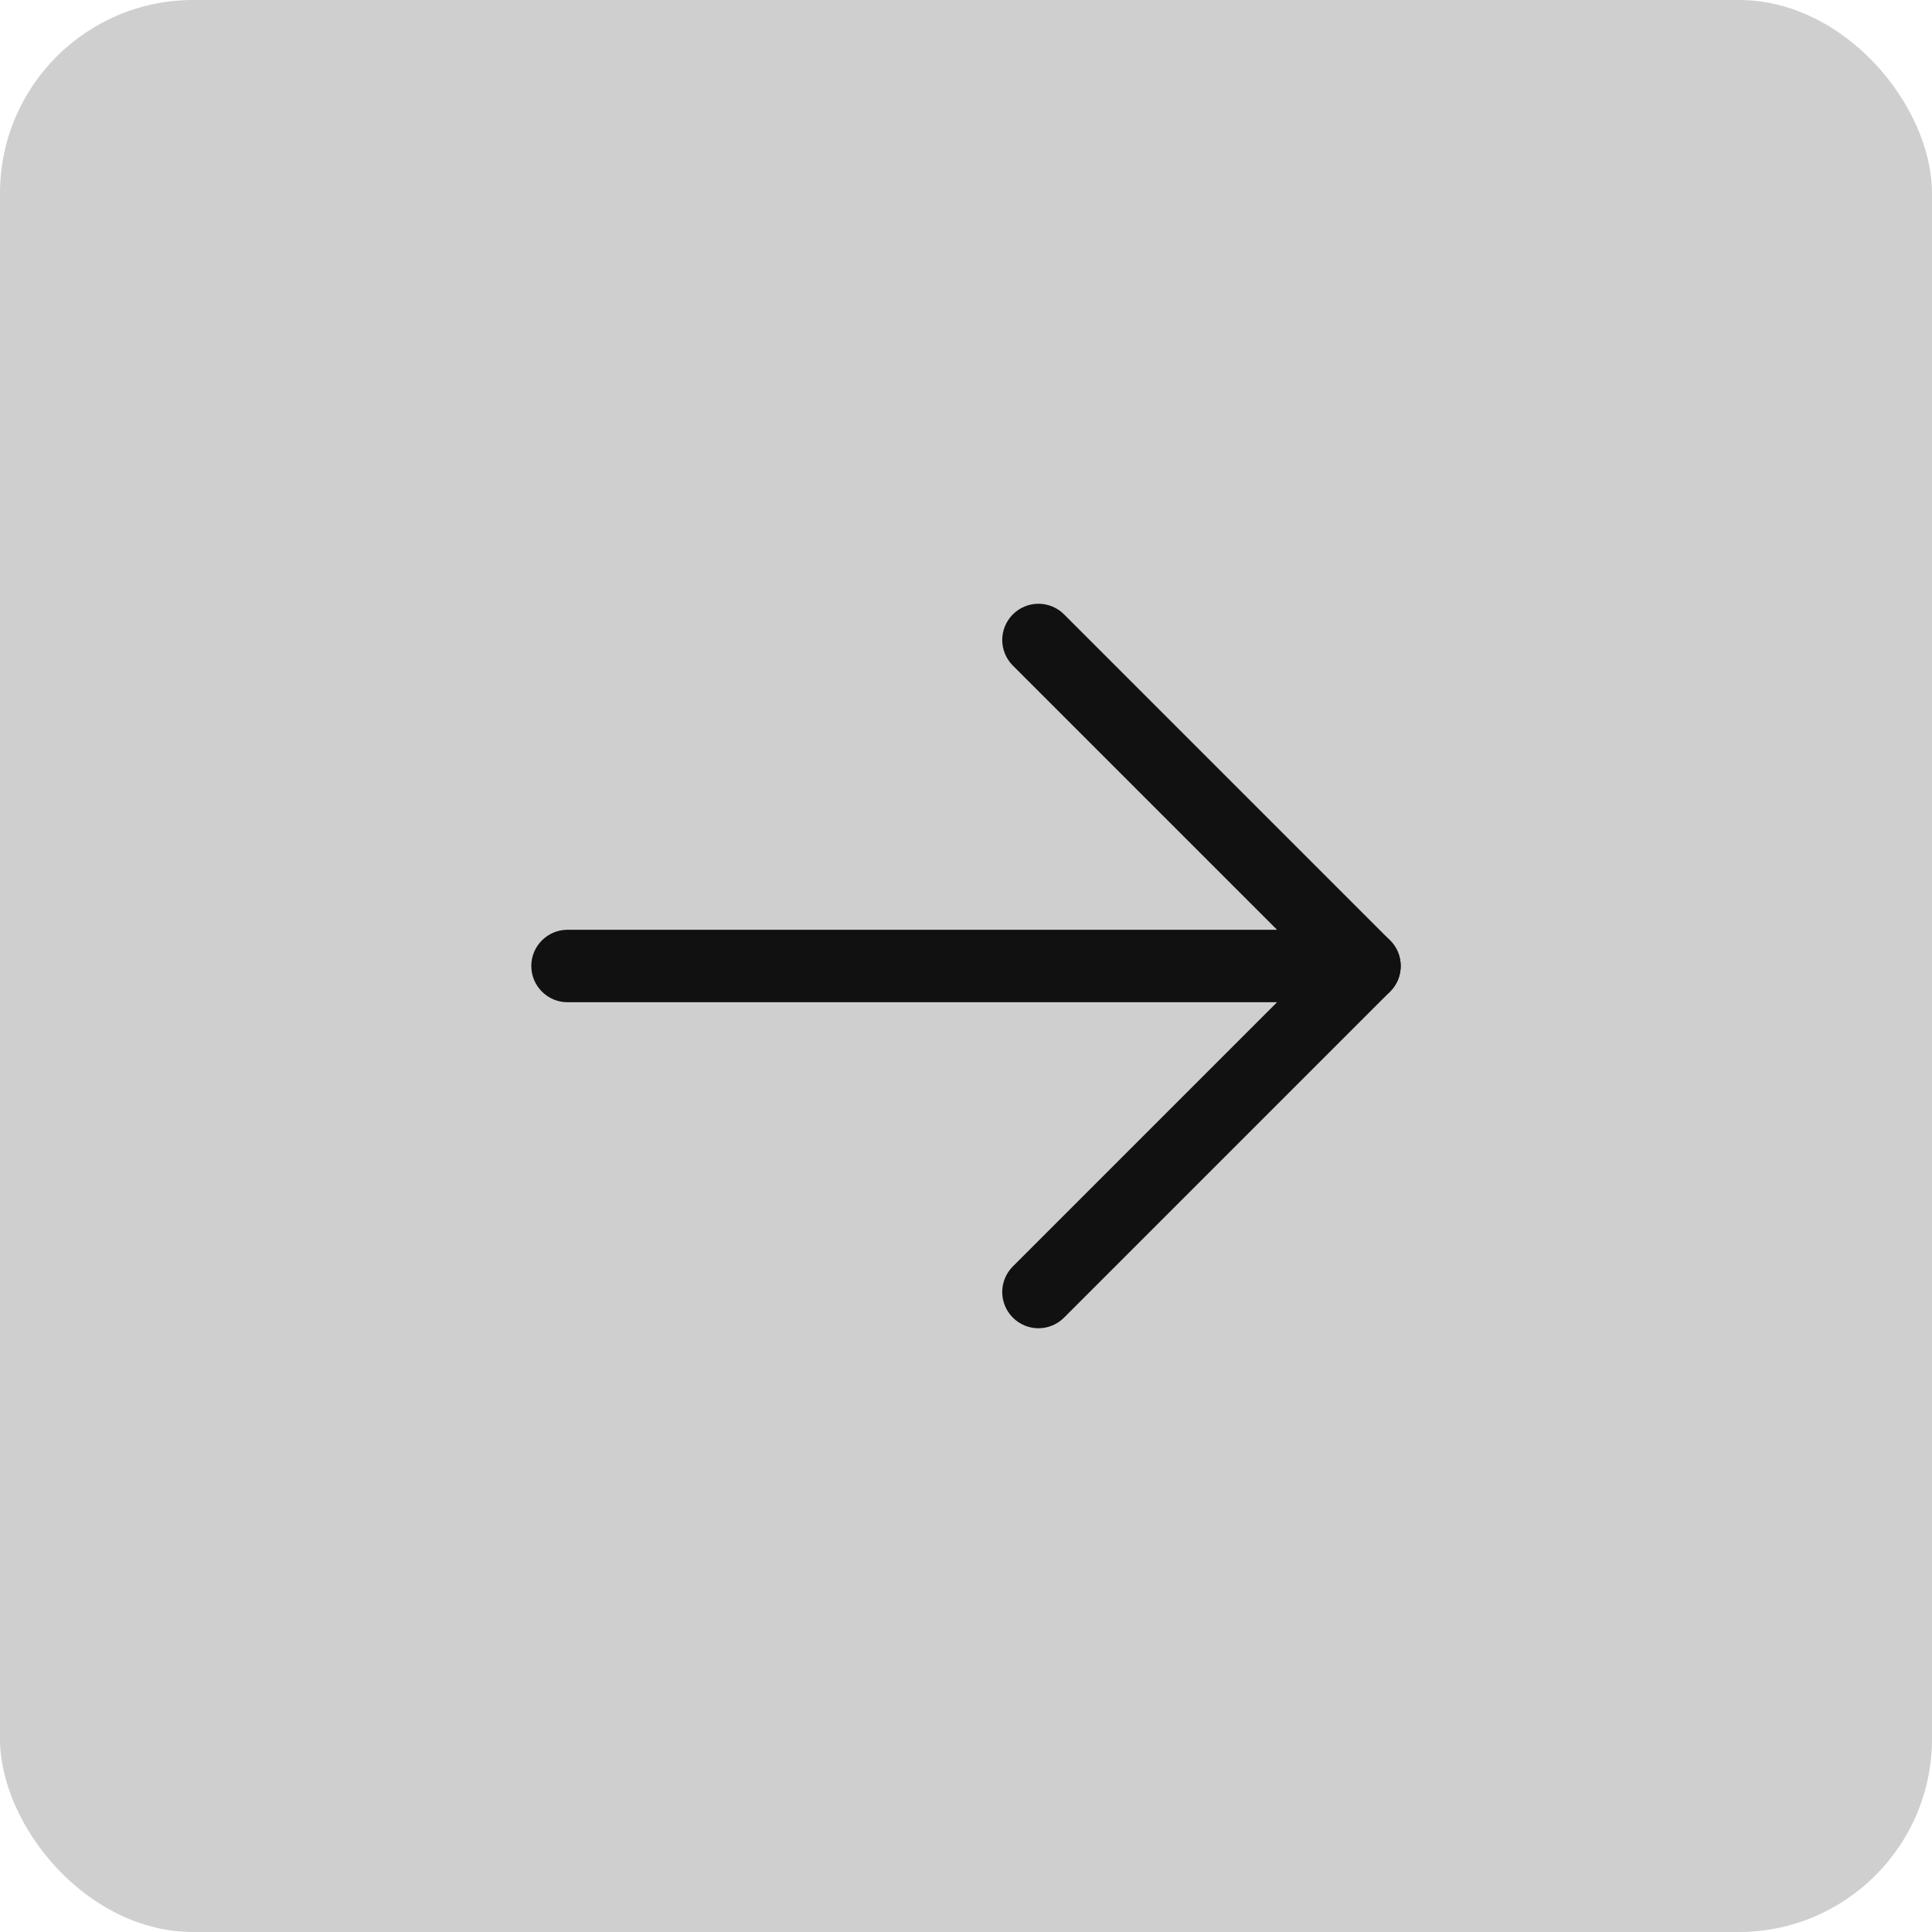 <?xml version="1.0" encoding="UTF-8"?> <svg xmlns="http://www.w3.org/2000/svg" width="20" height="20" viewBox="0 0 20 20" fill="none"><rect width="20" height="20" rx="2" fill="#111111" fill-opacity="0.2"></rect><path d="M5.875 10.375H14.125C14.332 10.375 14.5 10.207 14.5 10C14.5 9.793 14.332 9.625 14.125 9.625H5.875C5.668 9.625 5.5 9.793 5.5 10C5.5 10.207 5.668 10.375 5.875 10.375Z" fill="#111111"></path><path d="M13.595 10L10.485 13.11C10.415 13.18 10.375 13.275 10.375 13.375C10.375 13.475 10.415 13.57 10.485 13.64C10.555 13.71 10.65 13.75 10.75 13.75C10.85 13.75 10.945 13.71 11.015 13.64L14.39 10.265C14.537 10.119 14.537 9.881 14.39 9.735L11.015 6.36C10.945 6.29 10.85 6.25 10.75 6.25C10.65 6.25 10.555 6.29 10.485 6.36C10.415 6.43 10.375 6.526 10.375 6.625C10.375 6.724 10.415 6.82 10.485 6.89L13.595 10Z" fill="#111111"></path></svg> 
